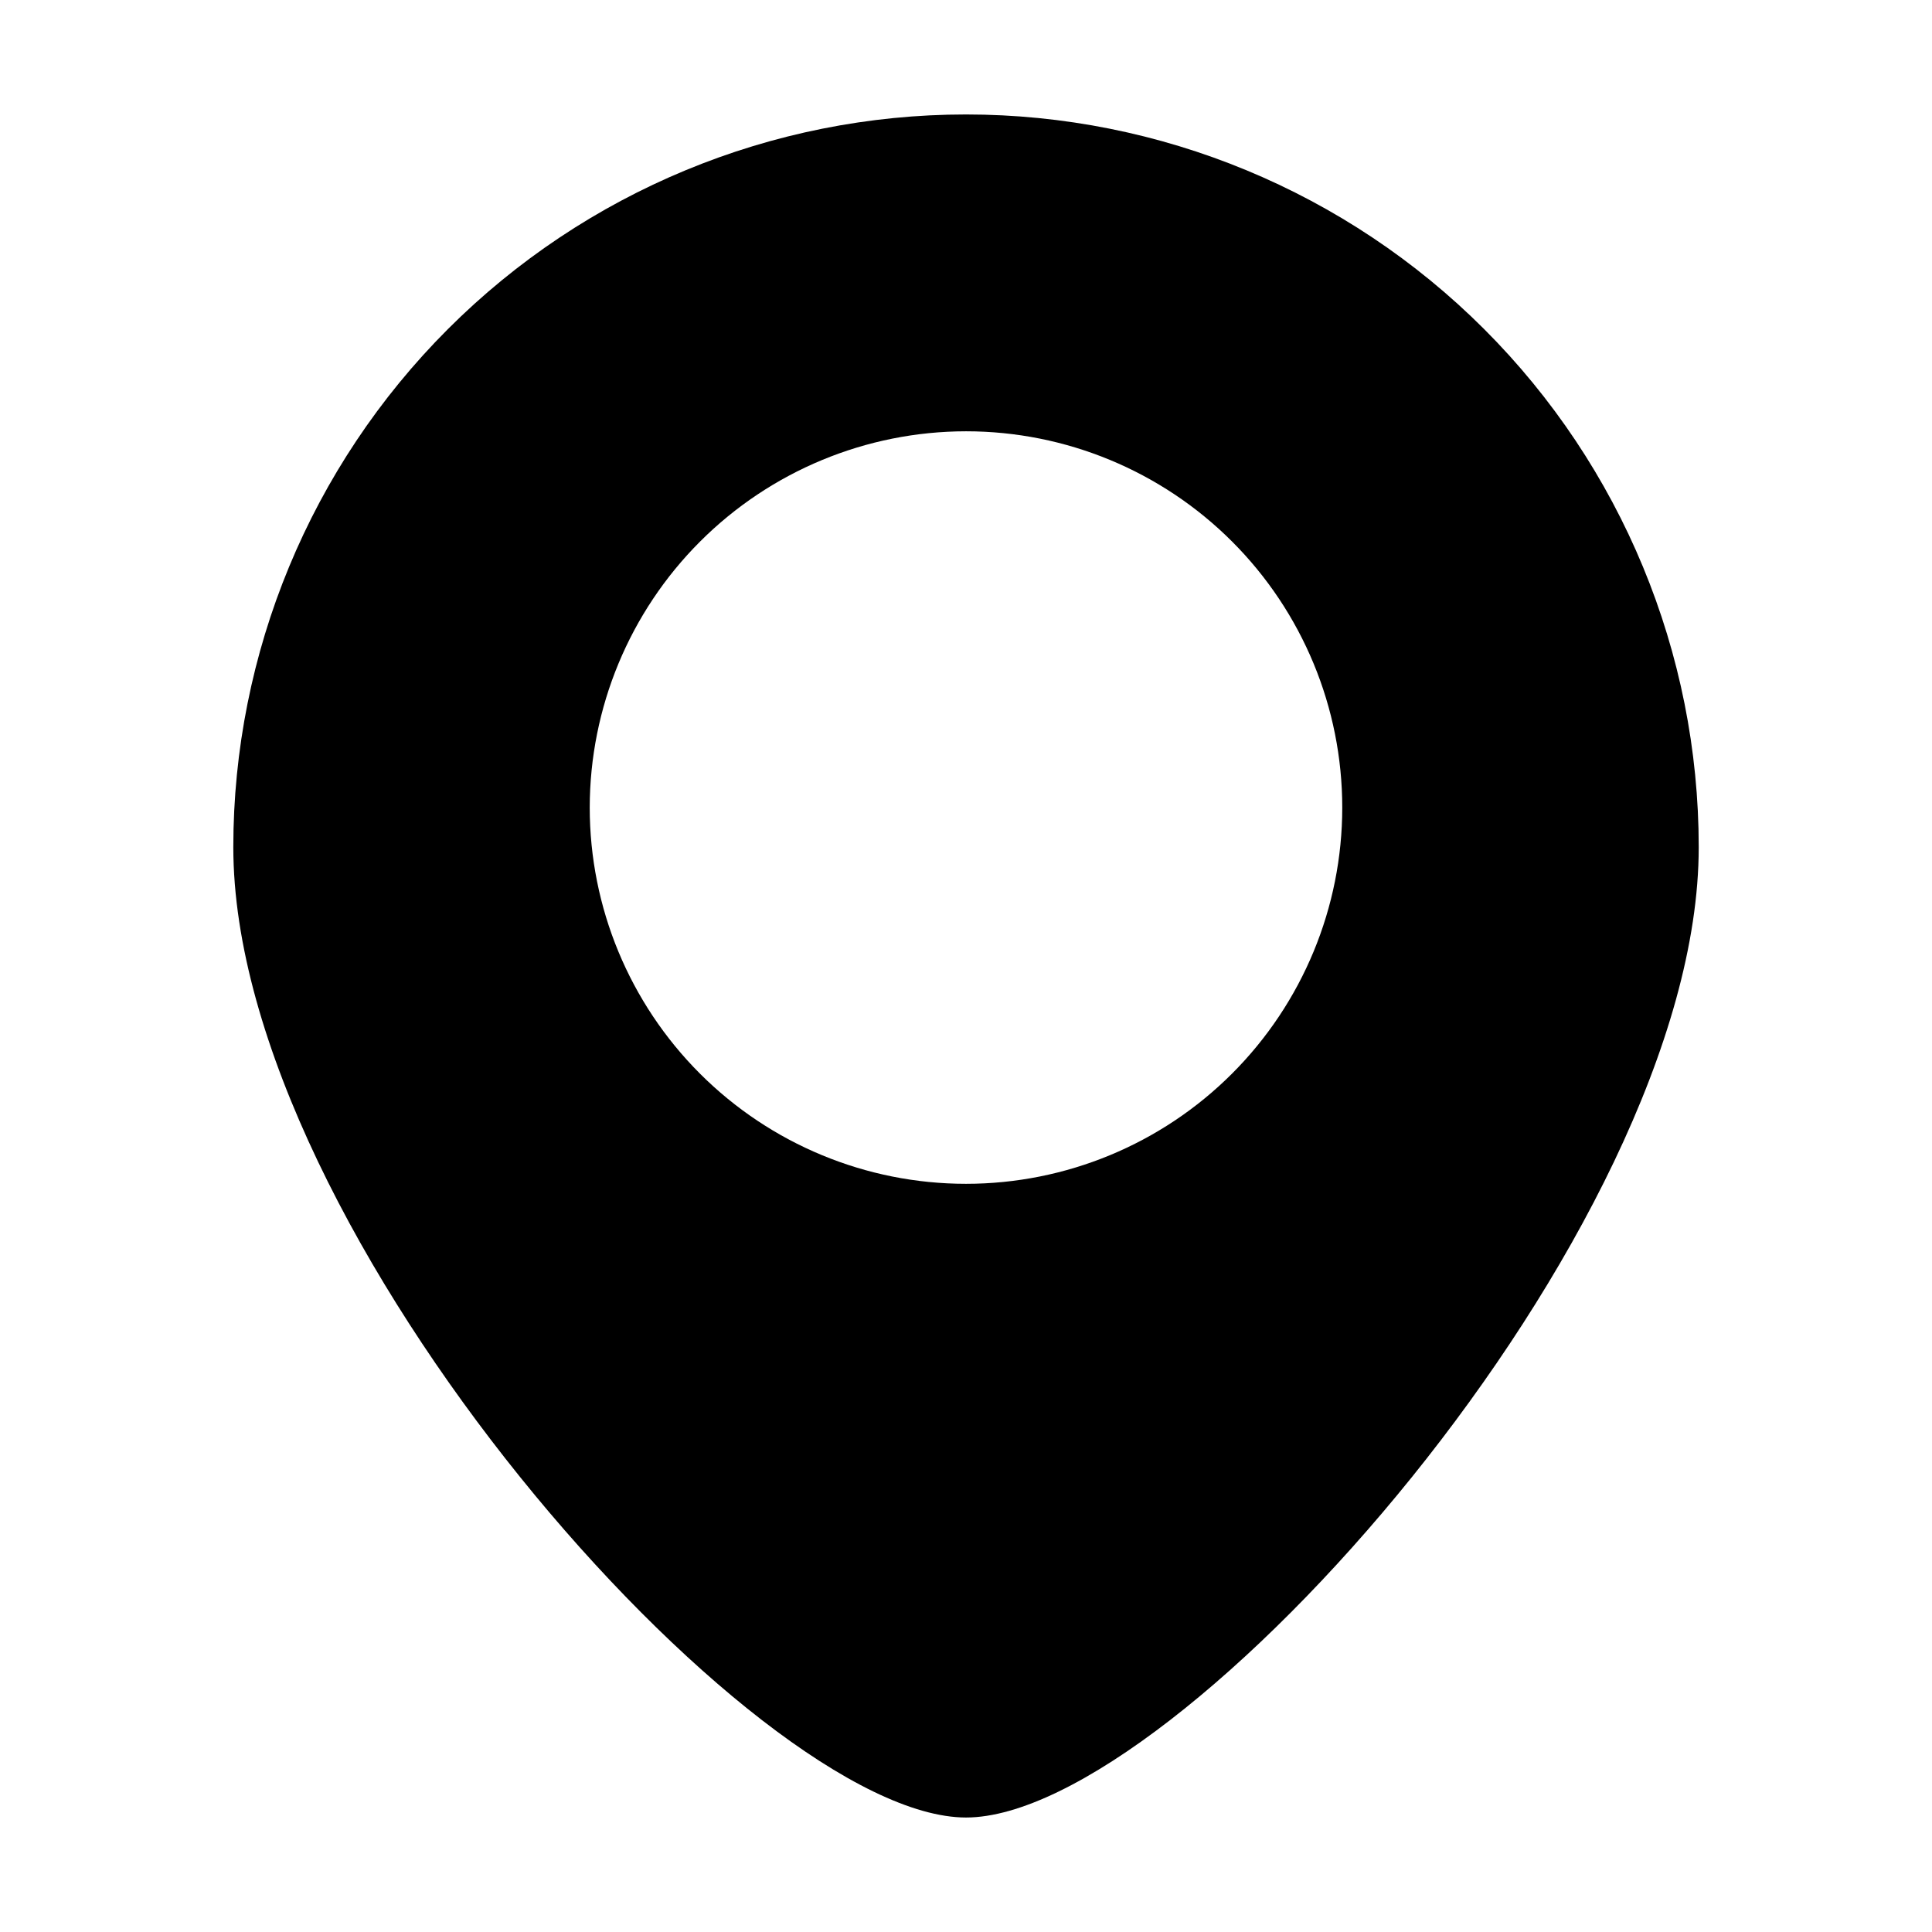 <?xml version="1.0" encoding="UTF-8"?>
<!-- Uploaded to: SVG Repo, www.svgrepo.com, Generator: SVG Repo Mixer Tools -->
<svg fill="#000000" width="800px" height="800px" version="1.1" viewBox="144 144 512 512" xmlns="http://www.w3.org/2000/svg">
 <path d="m400 625.66c56.258 0 194.18-154.92 194.18-257.15 0-51.5-20.457-100.89-56.875-137.3-36.414-36.414-85.805-56.875-137.3-56.875-51.5 0-100.89 20.461-137.3 56.875-36.414 36.414-56.875 85.805-56.875 137.3 0 102.23 137.92 257.15 194.18 257.15zm0-367.36v-0.004c26.445 0 51.805 10.508 70.504 29.207 18.703 18.699 29.207 44.062 29.207 70.508s-10.504 51.805-29.207 70.508c-18.699 18.699-44.059 29.203-70.504 29.203s-51.809-10.504-70.508-29.203c-18.699-18.703-29.207-44.062-29.207-70.508 0.023-26.441 10.535-51.789 29.23-70.484s44.043-29.207 70.484-29.23z"/>
</svg>
